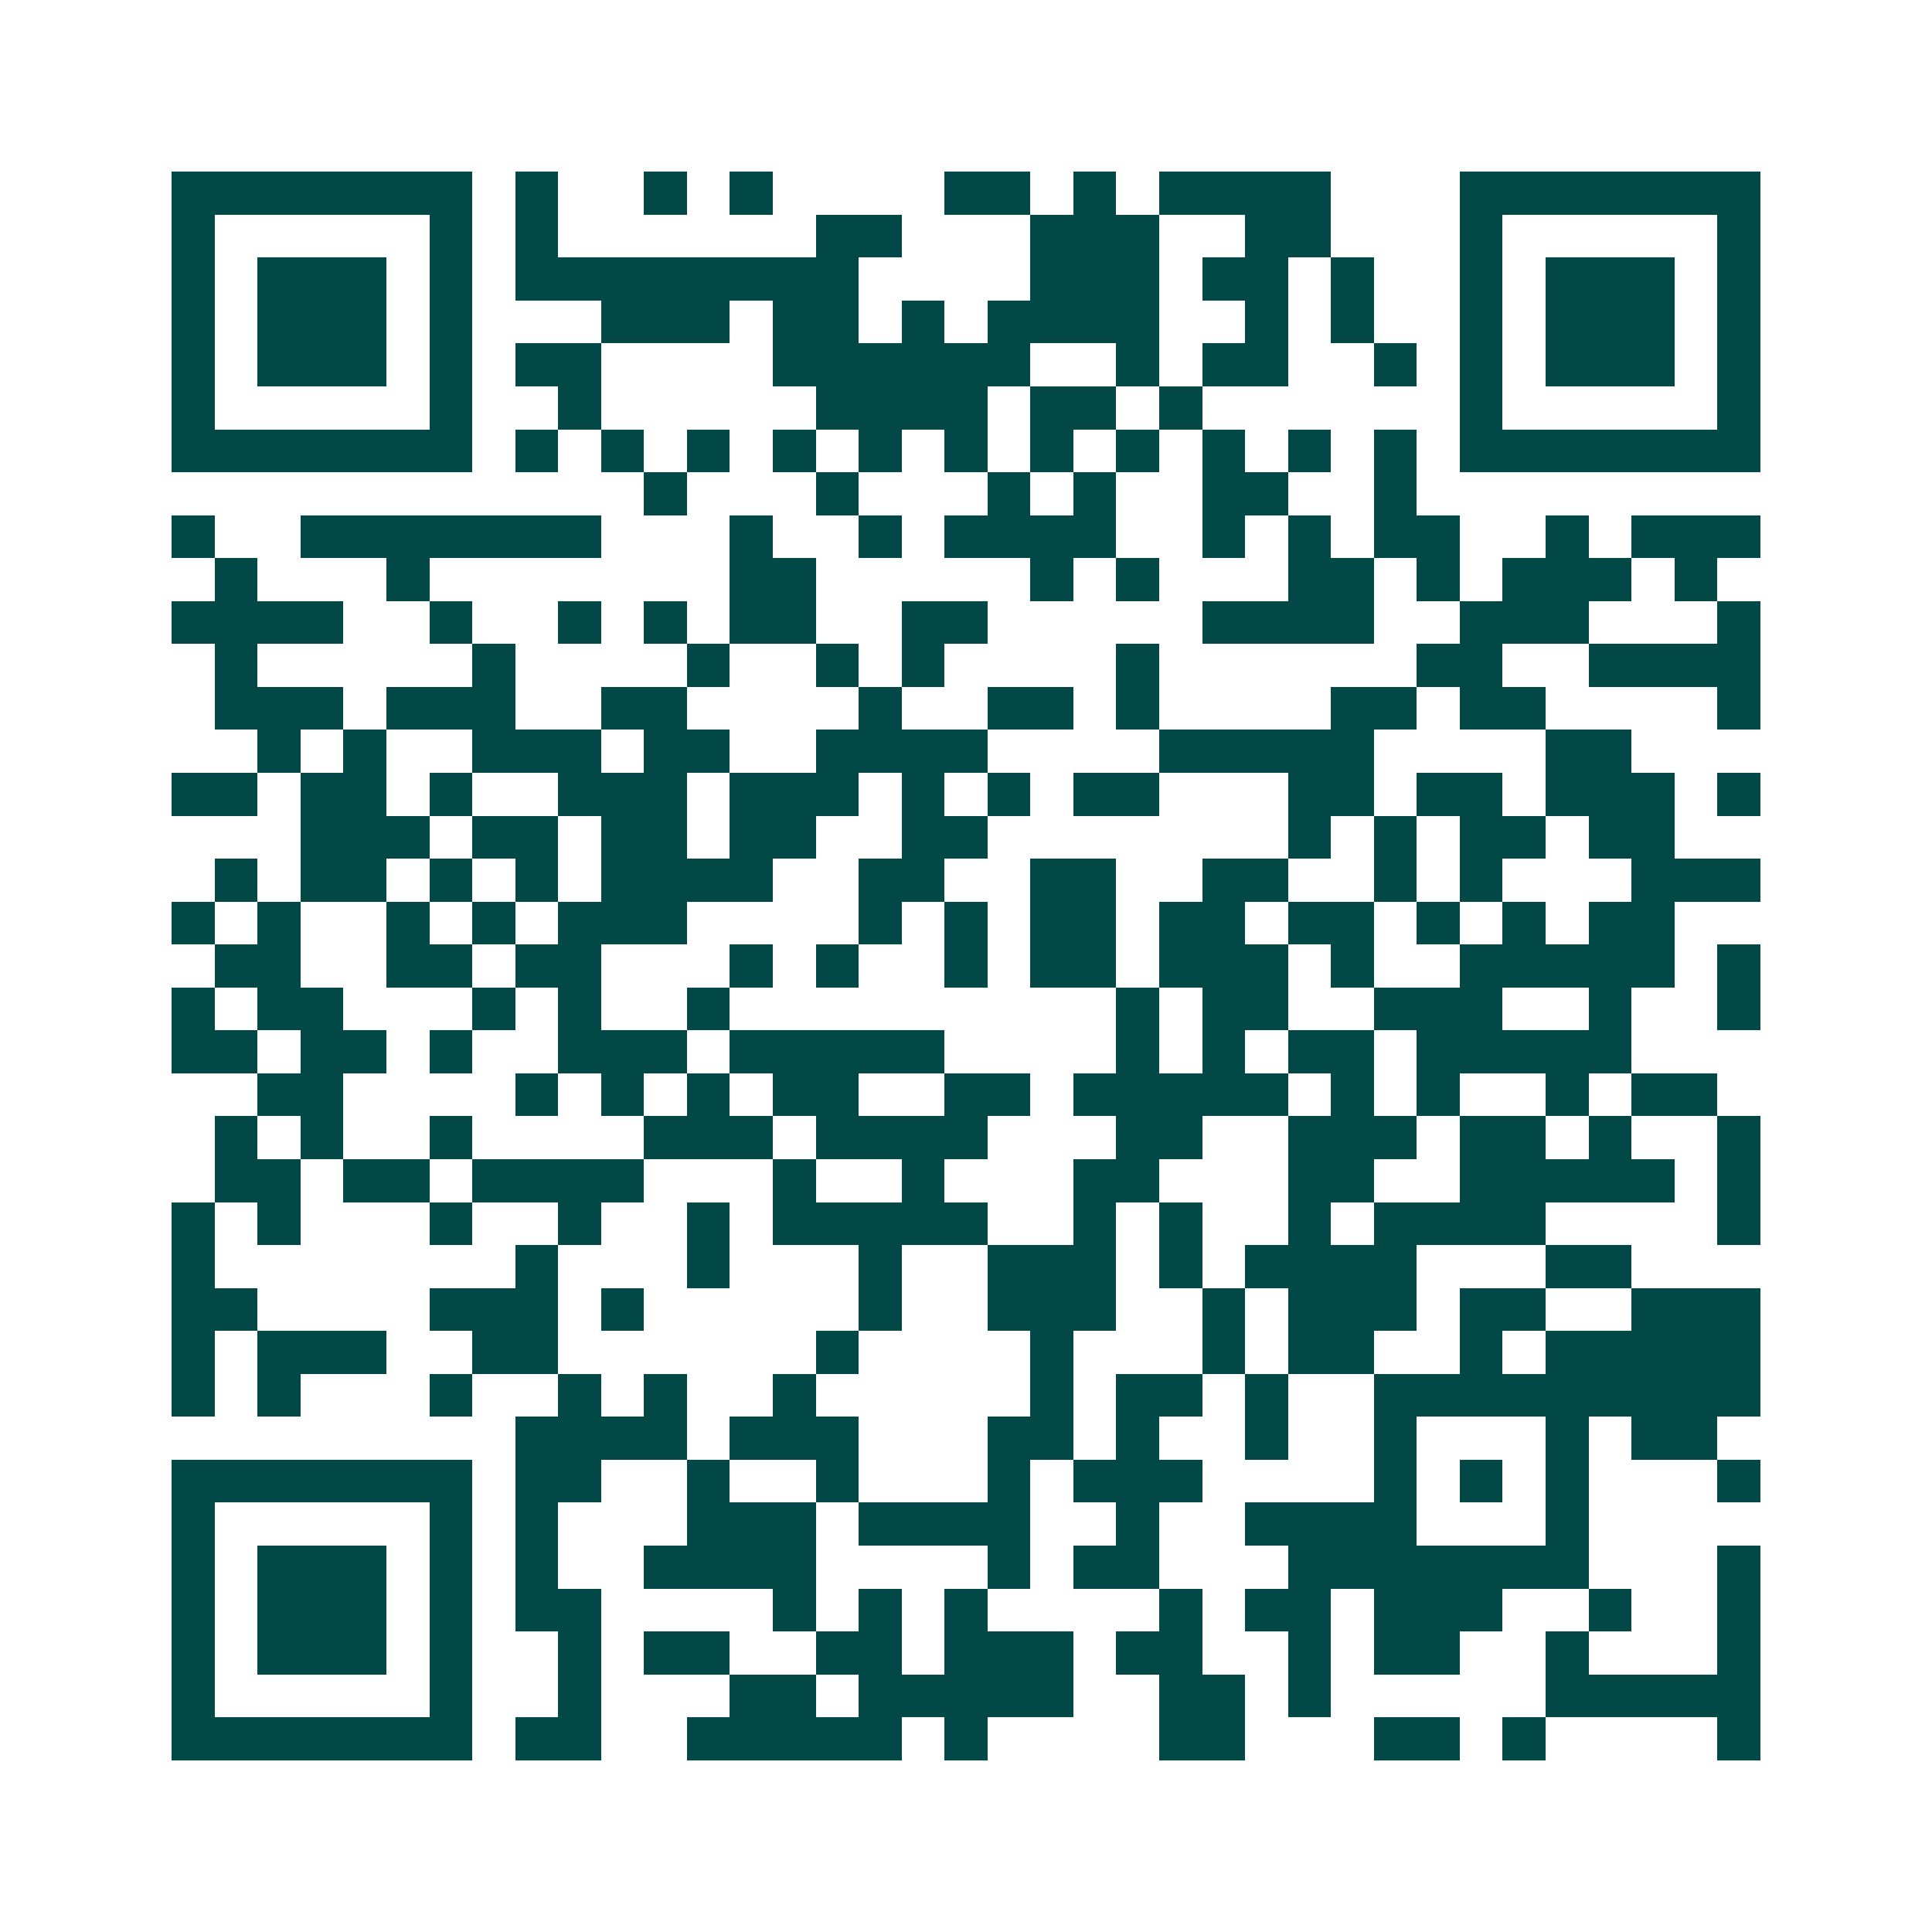 <svg xmlns="http://www.w3.org/2000/svg" width="200" height="200" viewBox="0 0 45 45" shape-rendering="crispEdges"><path fill="#ffffff" d="M0 0h45v45H0z"/><path stroke="#014847" d="M4 4.5h7m1 0h1m2 0h1m1 0h1m4 0h2m1 0h1m1 0h4m3 0h7M4 5.5h1m5 0h1m1 0h1m6 0h2m3 0h3m2 0h2m3 0h1m5 0h1M4 6.5h1m1 0h3m1 0h1m1 0h8m4 0h3m1 0h2m1 0h1m2 0h1m1 0h3m1 0h1M4 7.5h1m1 0h3m1 0h1m3 0h3m1 0h2m1 0h1m1 0h4m2 0h1m1 0h1m2 0h1m1 0h3m1 0h1M4 8.5h1m1 0h3m1 0h1m1 0h2m4 0h6m2 0h1m1 0h2m2 0h1m1 0h1m1 0h3m1 0h1M4 9.5h1m5 0h1m2 0h1m5 0h4m1 0h2m1 0h1m6 0h1m5 0h1M4 10.5h7m1 0h1m1 0h1m1 0h1m1 0h1m1 0h1m1 0h1m1 0h1m1 0h1m1 0h1m1 0h1m1 0h1m1 0h7M15 11.5h1m3 0h1m3 0h1m1 0h1m2 0h2m2 0h1M4 12.5h1m2 0h7m3 0h1m2 0h1m1 0h4m2 0h1m1 0h1m1 0h2m2 0h1m1 0h3M5 13.5h1m3 0h1m7 0h2m5 0h1m1 0h1m3 0h2m1 0h1m1 0h3m1 0h1M4 14.5h4m2 0h1m2 0h1m1 0h1m1 0h2m2 0h2m5 0h4m2 0h3m3 0h1M5 15.5h1m5 0h1m4 0h1m2 0h1m1 0h1m4 0h1m6 0h2m2 0h4M5 16.5h3m1 0h3m2 0h2m4 0h1m2 0h2m1 0h1m4 0h2m1 0h2m4 0h1M6 17.5h1m1 0h1m2 0h3m1 0h2m2 0h4m4 0h5m4 0h2M4 18.5h2m1 0h2m1 0h1m2 0h3m1 0h3m1 0h1m1 0h1m1 0h2m3 0h2m1 0h2m1 0h3m1 0h1M7 19.5h3m1 0h2m1 0h2m1 0h2m2 0h2m7 0h1m1 0h1m1 0h2m1 0h2M5 20.5h1m1 0h2m1 0h1m1 0h1m1 0h4m2 0h2m2 0h2m2 0h2m2 0h1m1 0h1m3 0h3M4 21.5h1m1 0h1m2 0h1m1 0h1m1 0h3m4 0h1m1 0h1m1 0h2m1 0h2m1 0h2m1 0h1m1 0h1m1 0h2M5 22.5h2m2 0h2m1 0h2m3 0h1m1 0h1m2 0h1m1 0h2m1 0h3m1 0h1m2 0h5m1 0h1M4 23.5h1m1 0h2m3 0h1m1 0h1m2 0h1m9 0h1m1 0h2m2 0h3m2 0h1m2 0h1M4 24.5h2m1 0h2m1 0h1m2 0h3m1 0h5m4 0h1m1 0h1m1 0h2m1 0h5M6 25.5h2m4 0h1m1 0h1m1 0h1m1 0h2m2 0h2m1 0h5m1 0h1m1 0h1m2 0h1m1 0h2M5 26.5h1m1 0h1m2 0h1m4 0h3m1 0h4m3 0h2m2 0h3m1 0h2m1 0h1m2 0h1M5 27.5h2m1 0h2m1 0h4m3 0h1m2 0h1m3 0h2m3 0h2m2 0h5m1 0h1M4 28.5h1m1 0h1m3 0h1m2 0h1m2 0h1m1 0h5m2 0h1m1 0h1m2 0h1m1 0h4m4 0h1M4 29.5h1m7 0h1m3 0h1m3 0h1m2 0h3m1 0h1m1 0h4m3 0h2M4 30.5h2m4 0h3m1 0h1m5 0h1m2 0h3m2 0h1m1 0h3m1 0h2m2 0h3M4 31.5h1m1 0h3m2 0h2m6 0h1m4 0h1m3 0h1m1 0h2m2 0h1m1 0h5M4 32.5h1m1 0h1m3 0h1m2 0h1m1 0h1m2 0h1m5 0h1m1 0h2m1 0h1m2 0h9M12 33.5h4m1 0h3m3 0h2m1 0h1m2 0h1m2 0h1m3 0h1m1 0h2M4 34.5h7m1 0h2m2 0h1m2 0h1m3 0h1m1 0h3m4 0h1m1 0h1m1 0h1m3 0h1M4 35.5h1m5 0h1m1 0h1m3 0h3m1 0h4m2 0h1m2 0h4m3 0h1M4 36.5h1m1 0h3m1 0h1m1 0h1m2 0h4m4 0h1m1 0h2m3 0h7m3 0h1M4 37.5h1m1 0h3m1 0h1m1 0h2m4 0h1m1 0h1m1 0h1m4 0h1m1 0h2m1 0h3m2 0h1m2 0h1M4 38.5h1m1 0h3m1 0h1m2 0h1m1 0h2m2 0h2m1 0h3m1 0h2m2 0h1m1 0h2m2 0h1m3 0h1M4 39.5h1m5 0h1m2 0h1m3 0h2m1 0h5m2 0h2m1 0h1m5 0h5M4 40.5h7m1 0h2m2 0h5m1 0h1m4 0h2m3 0h2m1 0h1m4 0h1"/></svg>
